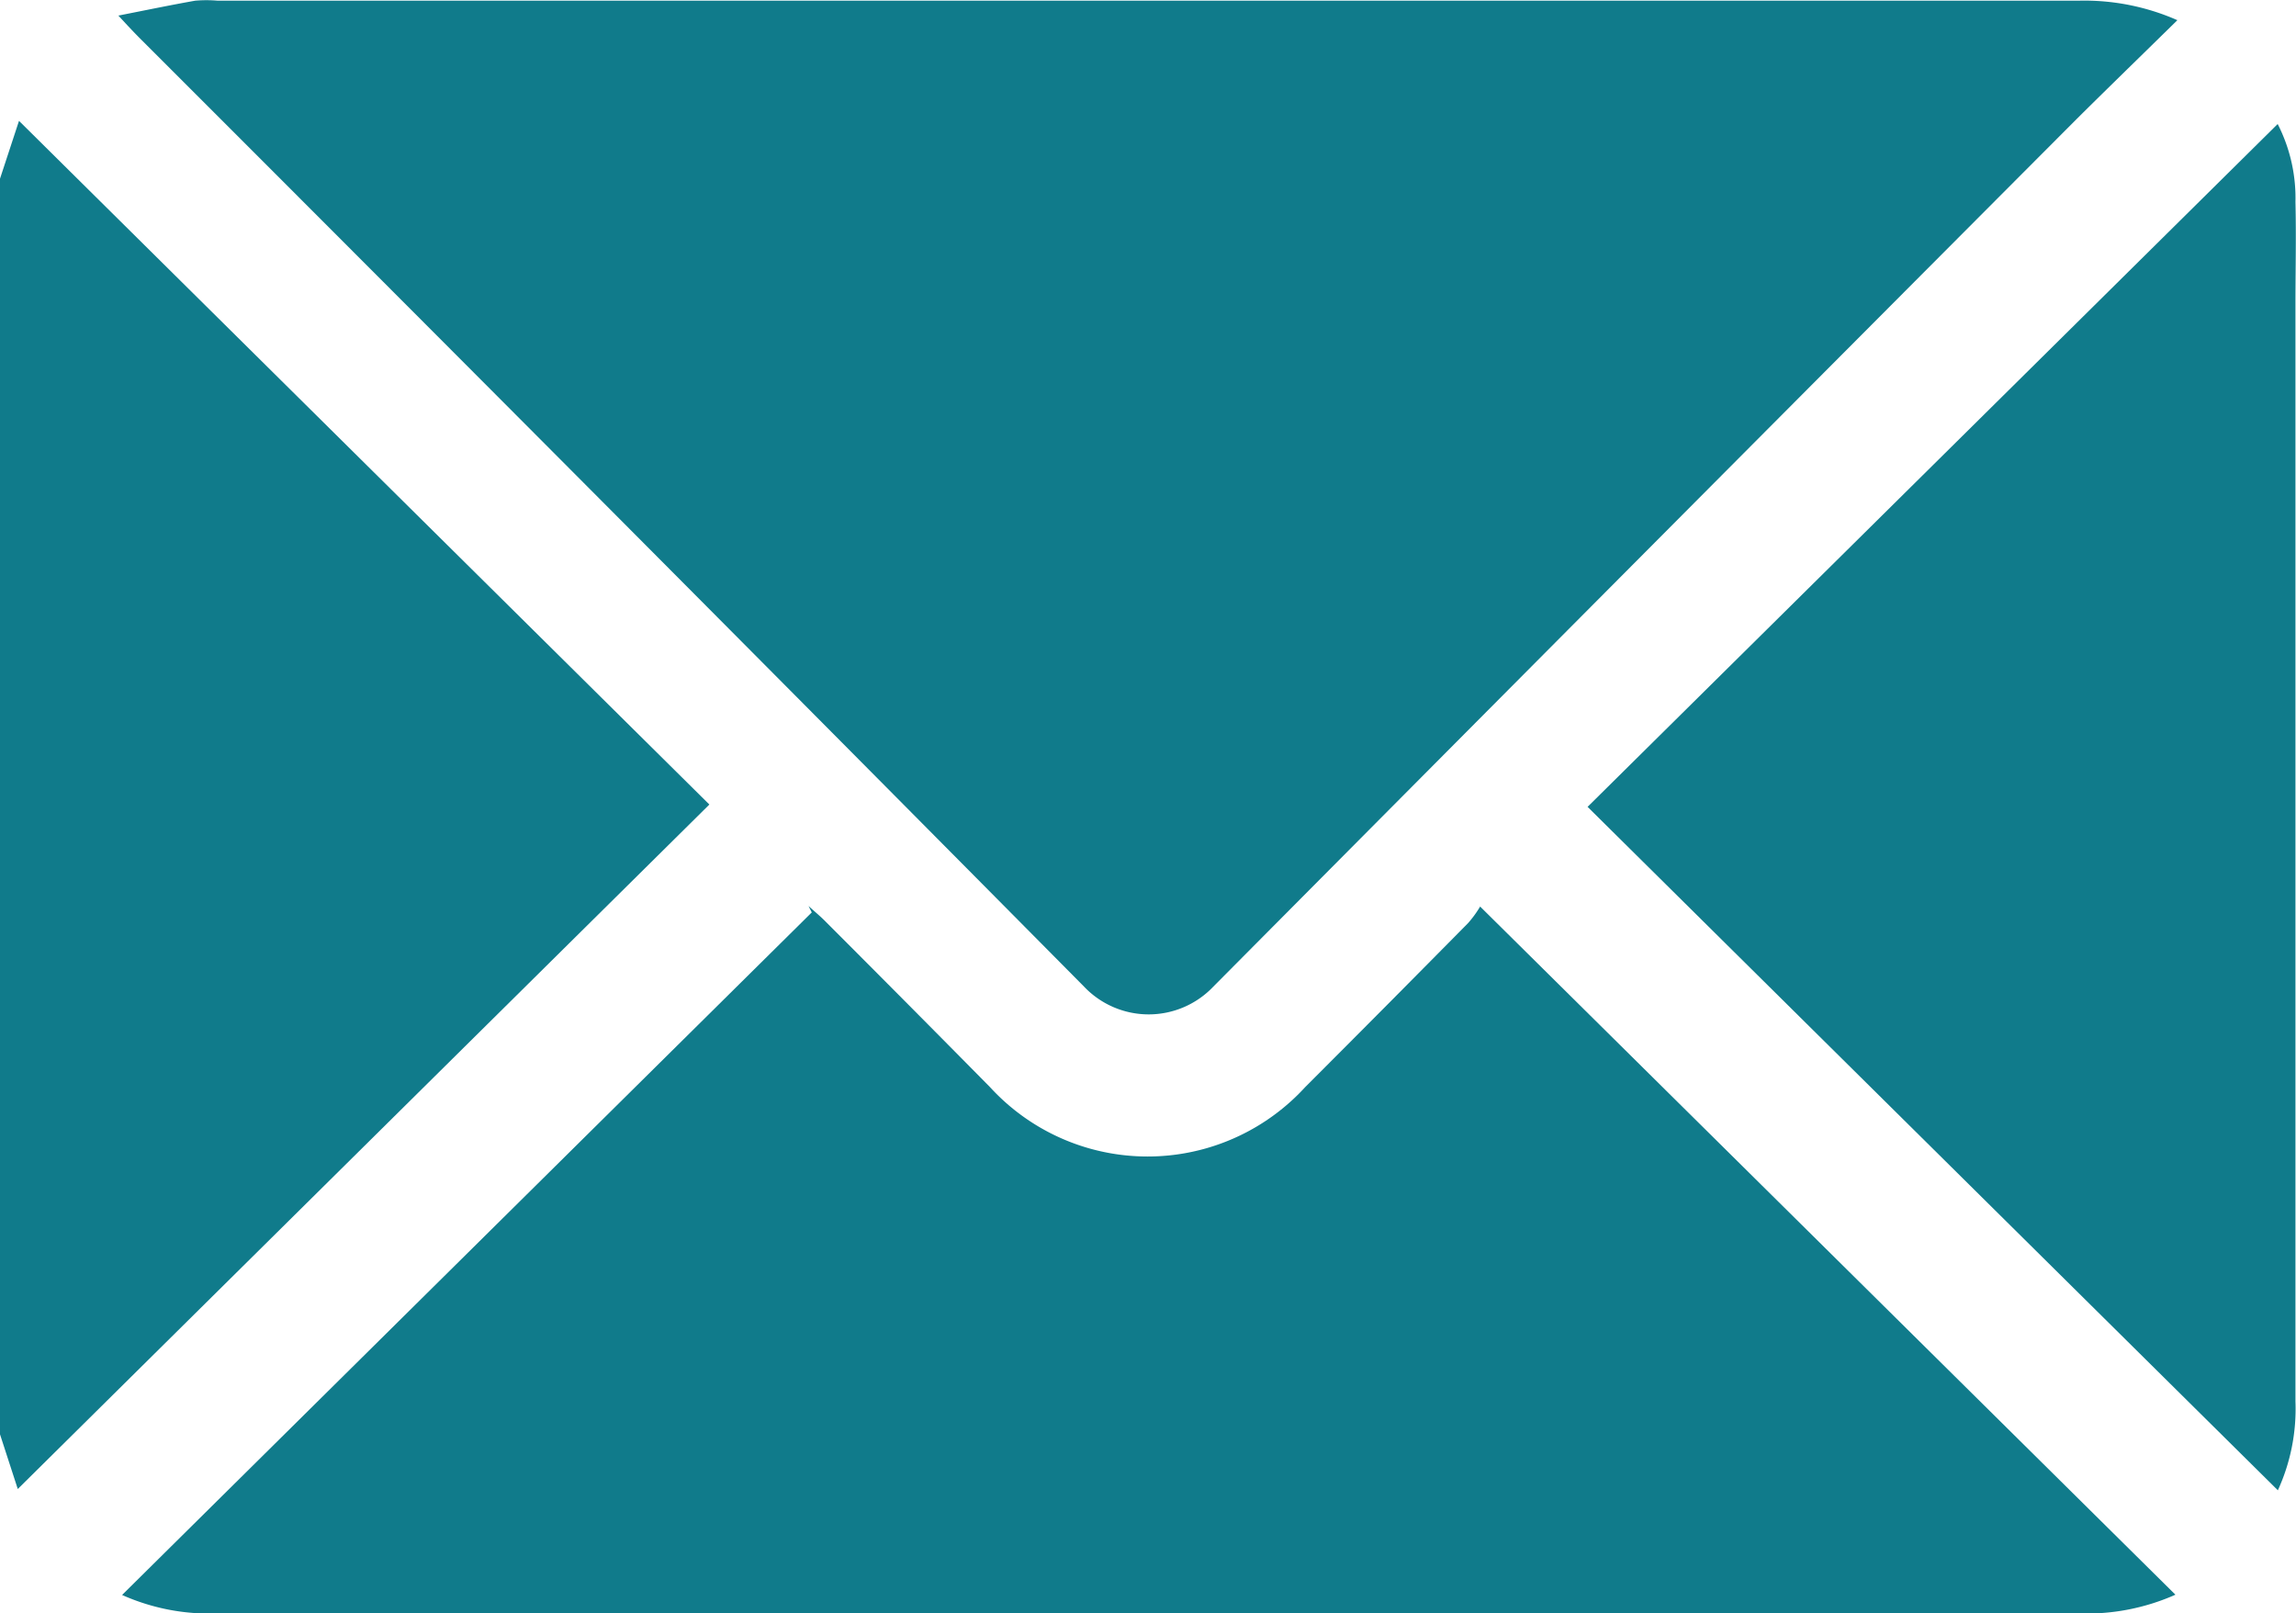 <svg id="Group_1452" data-name="Group 1452" xmlns="http://www.w3.org/2000/svg" xmlns:xlink="http://www.w3.org/1999/xlink" width="16.795" height="11.8" viewBox="0 0 16.795 11.8">
  <defs>
    <clipPath id="clip-path">
      <rect id="Rectangle_629" data-name="Rectangle 629" width="16.795" height="11.8" fill="#107b8b"/>
    </clipPath>
  </defs>
  <g id="Group_1451" data-name="Group 1451" clip-path="url(#clip-path)">
    <path id="Path_715" data-name="Path 715" d="M0,20.623.139,20.2l5.05,5L.13,30.206l-.13-.4V20.623" transform="translate(0 -19.316)" fill="#107b8b"/>
    <path id="Path_716" data-name="Path 716" d="M34.828.145c-.262.257-.5.488-.737.723q-3.162,3.171-6.318,6.348a.652.652,0,0,1-.947,0Q23.387,3.745,19.929.29C19.884.245,19.841.2,19.763.115c.213-.042.387-.078.562-.109a.961.961,0,0,1,.164,0H34.1a1.688,1.688,0,0,1,.725.143" transform="translate(-18.897 -0.001)" fill="#107b8b"/>
    <path id="Path_717" data-name="Path 717" d="M35.394,156.16a1.6,1.6,0,0,1-.7.137H21.069a1.569,1.569,0,0,1-.695-.135l5.045-4.992-.024-.047c.043.039.088.076.128.117q.6.6,1.2,1.208a1.563,1.563,0,0,0,2.305,0q.6-.6,1.192-1.2a.787.787,0,0,0,.088-.121Z" transform="translate(-19.481 -144.497)" fill="#107b8b"/>
    <path id="Path_718" data-name="Path 718" d="M269.959,30.6l-5.051-5,5.048-4.994a1.189,1.189,0,0,1,.13.57c.006.251,0,.5,0,.754q0,4.01,0,8.02a1.427,1.427,0,0,1-.129.649" transform="translate(-253.295 -19.699)" fill="#107b8b"/>
  </g>
</svg>
